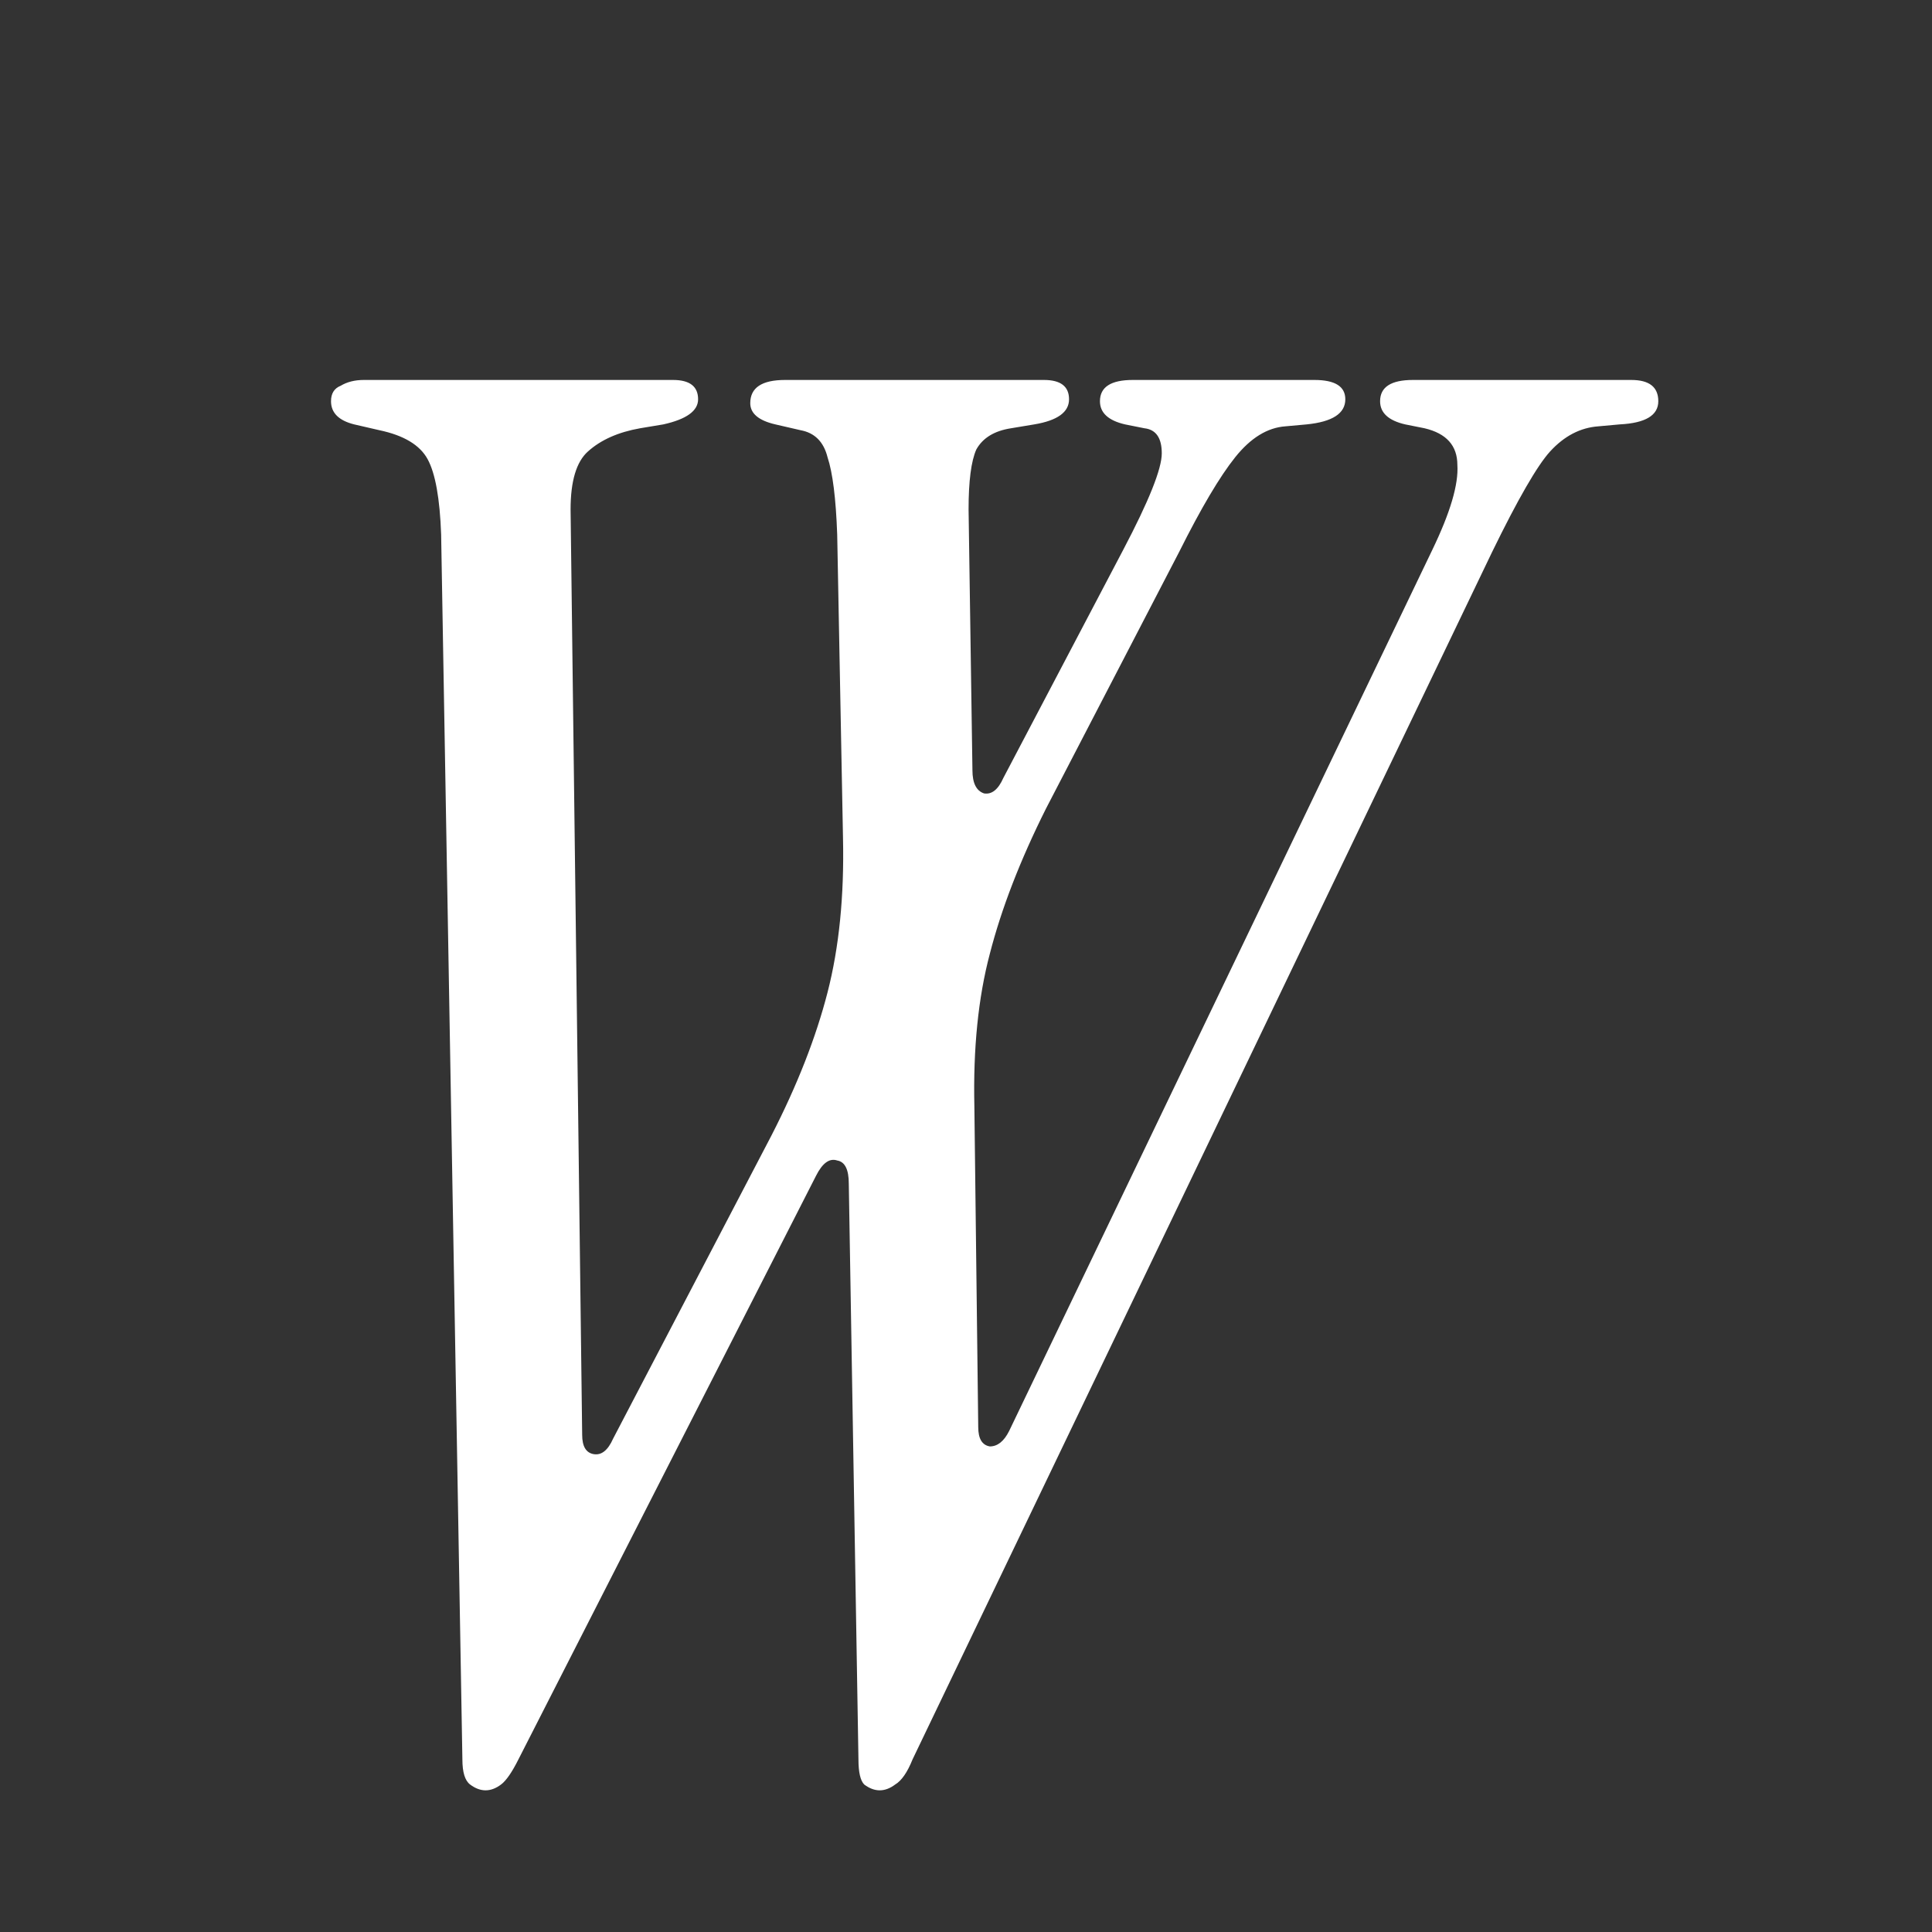 <svg width="12" height="12" viewBox="0 0 12 12" fill="none" xmlns="http://www.w3.org/2000/svg">
<rect x="0" y="0" width="12" height="12" fill="#333333" stroke="none"/>
<g clip-path="url(#clip0_2003_5)">
<path d="M5.464 11.12C5.432 11.12 5.4 11.108 5.368 11.084C5.344 11.06 5.332 11.008 5.332 10.928L5.272 7.352C5.272 7.264 5.248 7.216 5.2 7.208C5.152 7.192 5.108 7.224 5.068 7.304L3.22 10.928C3.18 11.008 3.144 11.06 3.112 11.084C3.08 11.108 3.048 11.12 3.016 11.12C2.984 11.12 2.952 11.108 2.92 11.084C2.888 11.06 2.872 11.008 2.872 10.928L2.74 3.32C2.732 3.096 2.704 2.94 2.656 2.852C2.608 2.764 2.508 2.704 2.356 2.672L2.2 2.636C2.104 2.612 2.056 2.564 2.056 2.492C2.056 2.444 2.076 2.412 2.116 2.396C2.156 2.372 2.204 2.36 2.26 2.36H4.18C4.284 2.36 4.336 2.4 4.336 2.48C4.336 2.552 4.264 2.604 4.12 2.636L3.976 2.66C3.84 2.684 3.732 2.732 3.652 2.804C3.58 2.868 3.544 2.988 3.544 3.164L3.616 8.912C3.616 8.984 3.64 9.024 3.688 9.032C3.736 9.04 3.776 9.008 3.808 8.936L4.792 7.052C4.952 6.74 5.068 6.444 5.14 6.164C5.212 5.884 5.244 5.564 5.236 5.204L5.2 3.32C5.192 3.096 5.172 2.936 5.14 2.84C5.116 2.744 5.06 2.688 4.972 2.672L4.816 2.636C4.712 2.612 4.66 2.568 4.66 2.504C4.66 2.408 4.732 2.36 4.876 2.36H6.484C6.588 2.36 6.64 2.4 6.64 2.48C6.64 2.56 6.568 2.612 6.424 2.636L6.28 2.66C6.176 2.676 6.104 2.72 6.064 2.792C6.032 2.864 6.016 2.988 6.016 3.164L6.04 4.784C6.04 4.864 6.064 4.912 6.112 4.928C6.16 4.936 6.2 4.904 6.232 4.832L6.976 3.416C7.136 3.112 7.216 2.912 7.216 2.816C7.216 2.72 7.18 2.668 7.108 2.66L6.988 2.636C6.884 2.612 6.832 2.564 6.832 2.492C6.832 2.404 6.9 2.36 7.036 2.36H8.164C8.292 2.36 8.356 2.4 8.356 2.48C8.356 2.568 8.276 2.62 8.116 2.636L7.984 2.648C7.872 2.656 7.768 2.72 7.672 2.84C7.576 2.96 7.46 3.156 7.324 3.428L6.496 5.024C6.336 5.344 6.22 5.644 6.148 5.924C6.076 6.196 6.044 6.512 6.052 6.872L6.076 8.864C6.076 8.936 6.1 8.976 6.148 8.984C6.196 8.984 6.236 8.952 6.268 8.888L8.896 3.416C9.008 3.184 9.06 3.008 9.052 2.888C9.052 2.768 8.984 2.692 8.848 2.66L8.728 2.636C8.624 2.612 8.572 2.564 8.572 2.492C8.572 2.404 8.64 2.36 8.776 2.36H10.132C10.244 2.36 10.3 2.404 10.3 2.492C10.3 2.58 10.22 2.628 10.06 2.636L9.928 2.648C9.816 2.656 9.716 2.708 9.628 2.804C9.548 2.892 9.428 3.1 9.268 3.428L5.668 10.928C5.636 11.008 5.6 11.06 5.56 11.084C5.528 11.108 5.496 11.12 5.464 11.12Z" fill="white"/>
</g>
<defs>
<clipPath id="clip0_2003_5">
<rect width="12" height="12" fill="white"/>
</clipPath>
</defs>
</svg>
